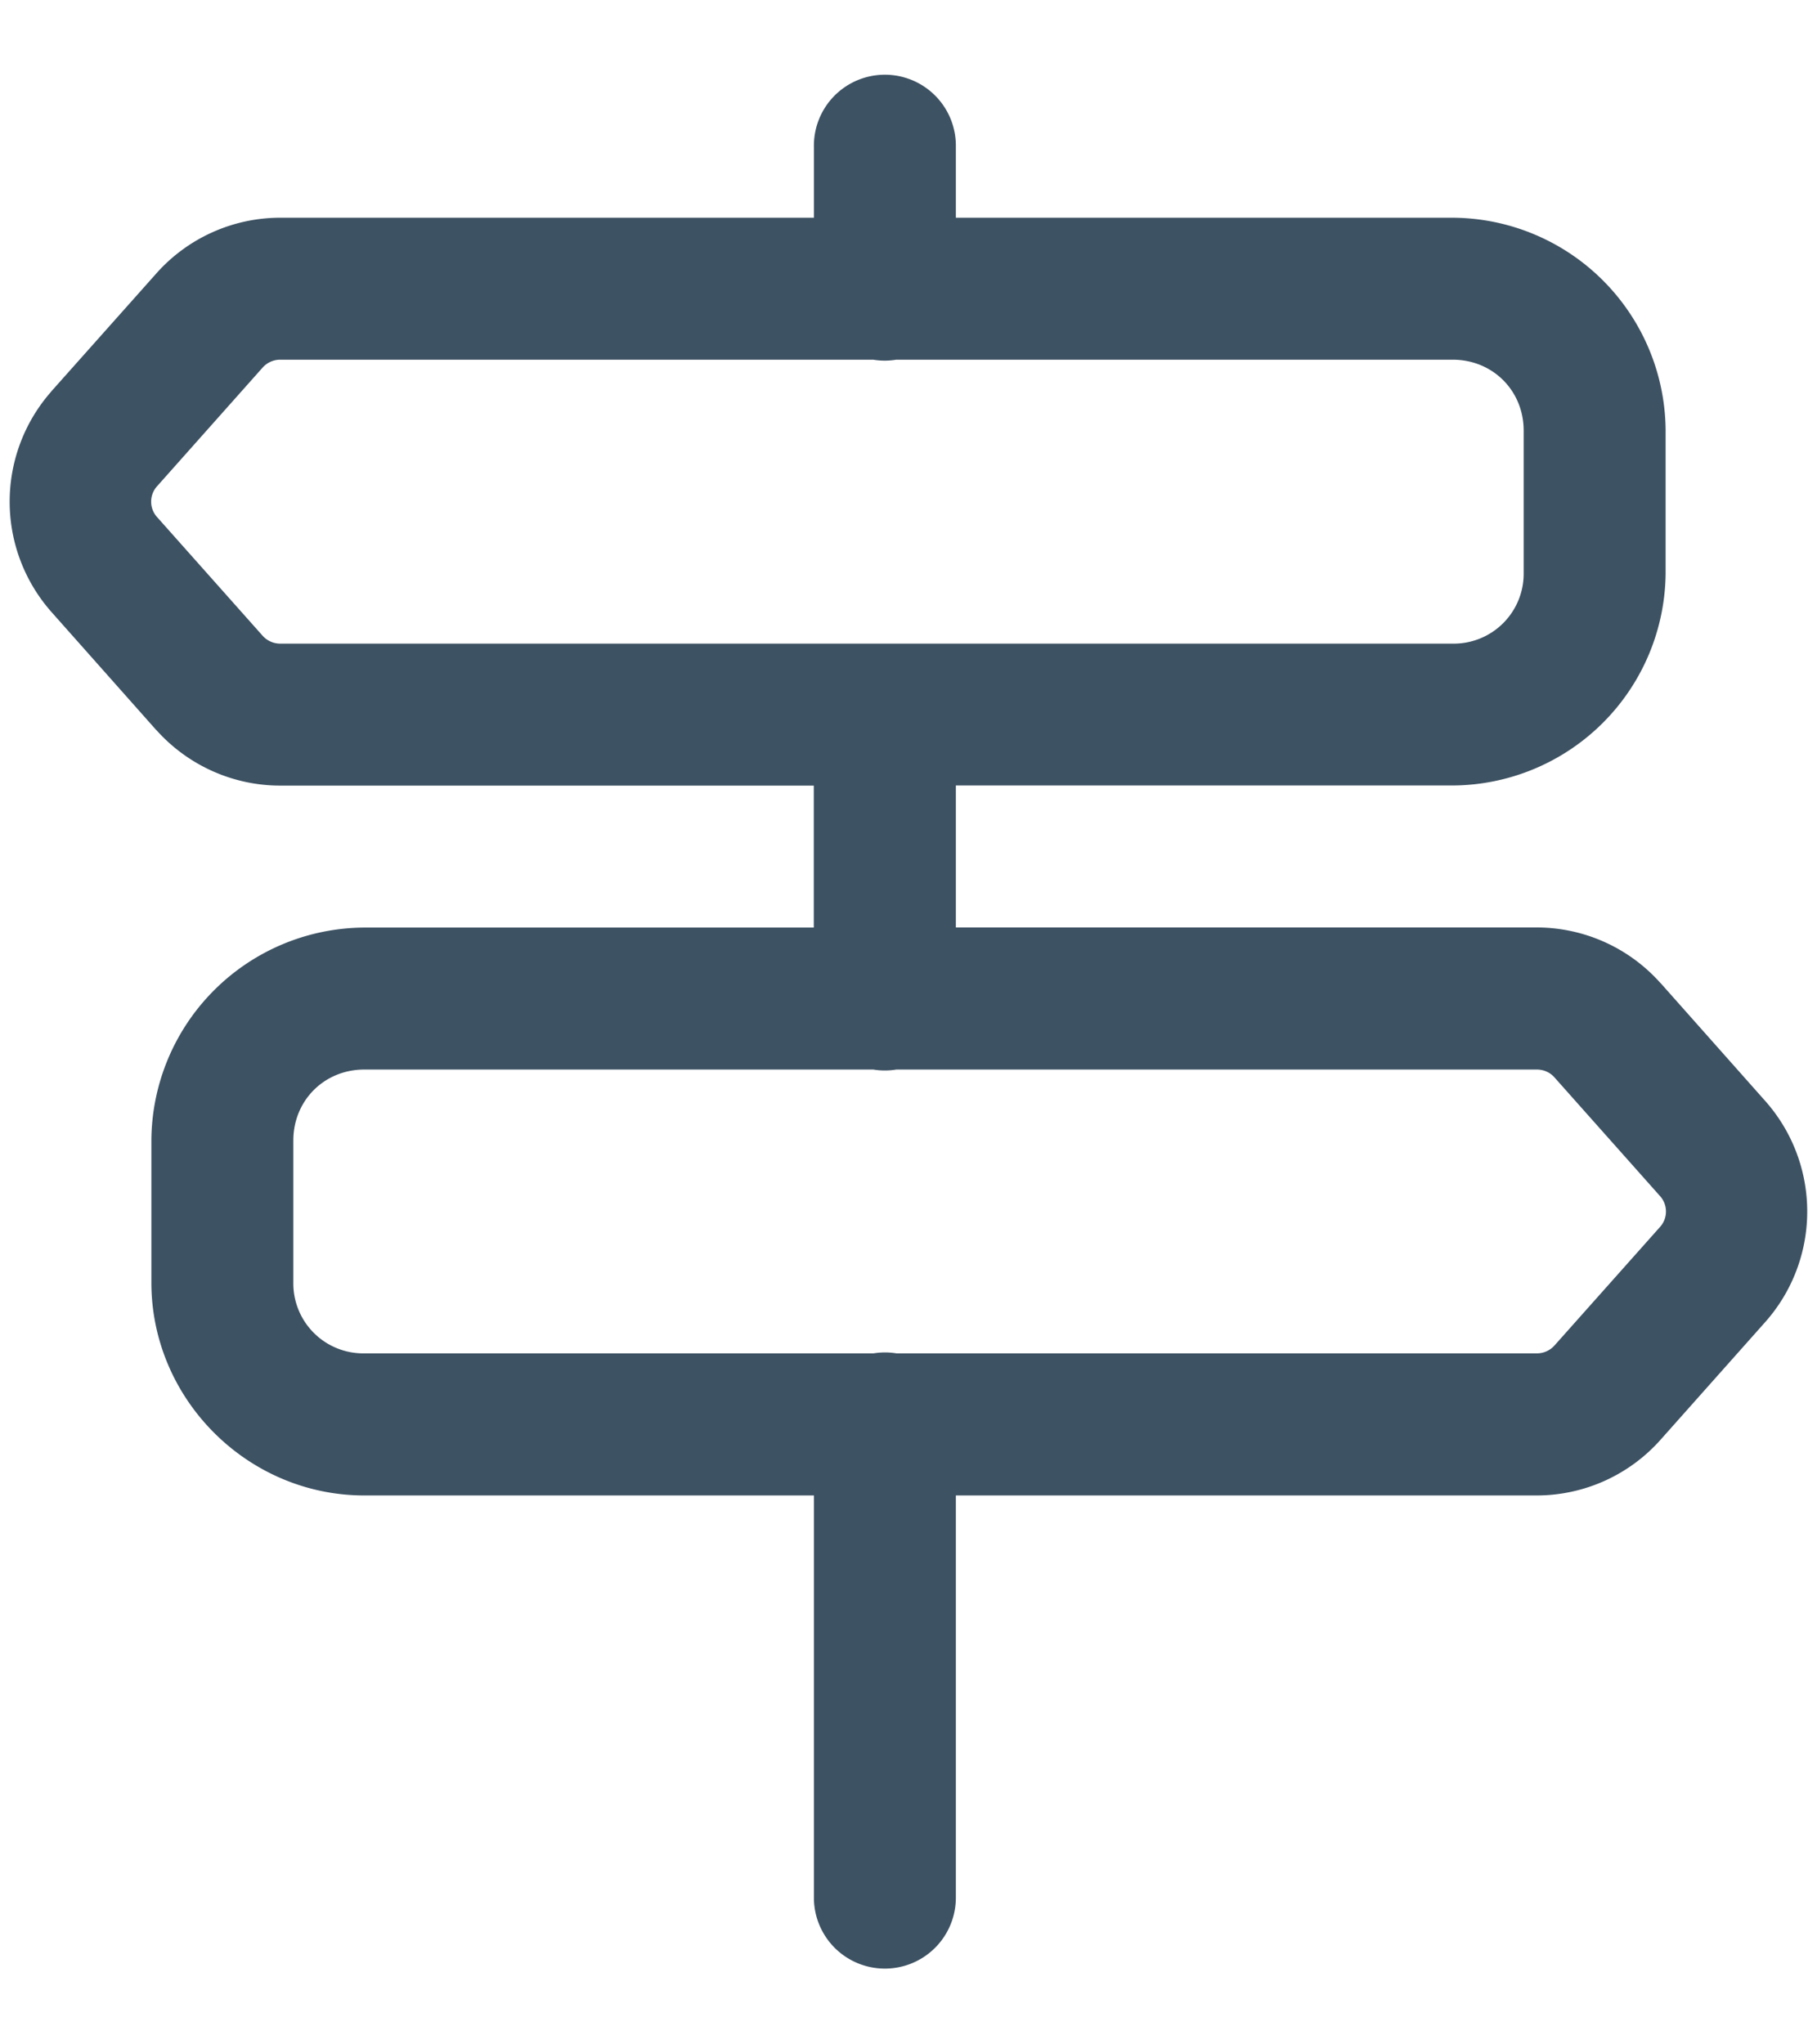 <svg width="16" height="18" viewBox="0 0 16 18" fill="none" xmlns="http://www.w3.org/2000/svg"><path d="M7.782.658a.625.625 0 0 0-.615.634v.625h-4.7a1.46 1.46 0 0 0-1.089.489L.451 3.447v.001a1.466 1.466 0 0 0 0 1.938l.925 1.042h.001c.277.31.674.489 1.09.489h4.699v1.25H3.208a1.885 1.885 0 0 0-1.875 1.875v1.25c0 1.028.847 1.875 1.875 1.875h3.959v3.541a.625.625 0 1 0 1.25 0v-3.541h5.115a1.46 1.46 0 0 0 1.09-.49l.926-1.041a1.466 1.466 0 0 0 0-1.938l-.925-1.042h-.001a1.46 1.46 0 0 0-1.09-.49H8.417v-1.25h4.375a1.885 1.885 0 0 0 1.875-1.874v-1.25a1.885 1.885 0 0 0-1.875-1.875H8.417v-.625a.625.625 0 0 0-.635-.634zM2.468 3.167h5.221a.625.625 0 0 0 .203 0h4.9c.352 0 .625.272.625.625v1.25a.616.616 0 0 1-.625.625H2.468a.208.208 0 0 1-.156-.07l-.926-1.041a.203.203 0 0 1 0-.278l.926-1.041a.208.208 0 0 1 .156-.07zm.74 6.25H7.69a.625.625 0 0 0 .203 0h5.64c.06 0 .117.025.156.07l.926 1.041a.203.203 0 0 1 0 .278l-.926 1.04a.208.208 0 0 1-.156.07H7.894a.626.626 0 0 0-.202 0H3.208a.616.616 0 0 1-.625-.624v-1.25c0-.353.273-.625.625-.625z" fill="#3D5263"/></svg>